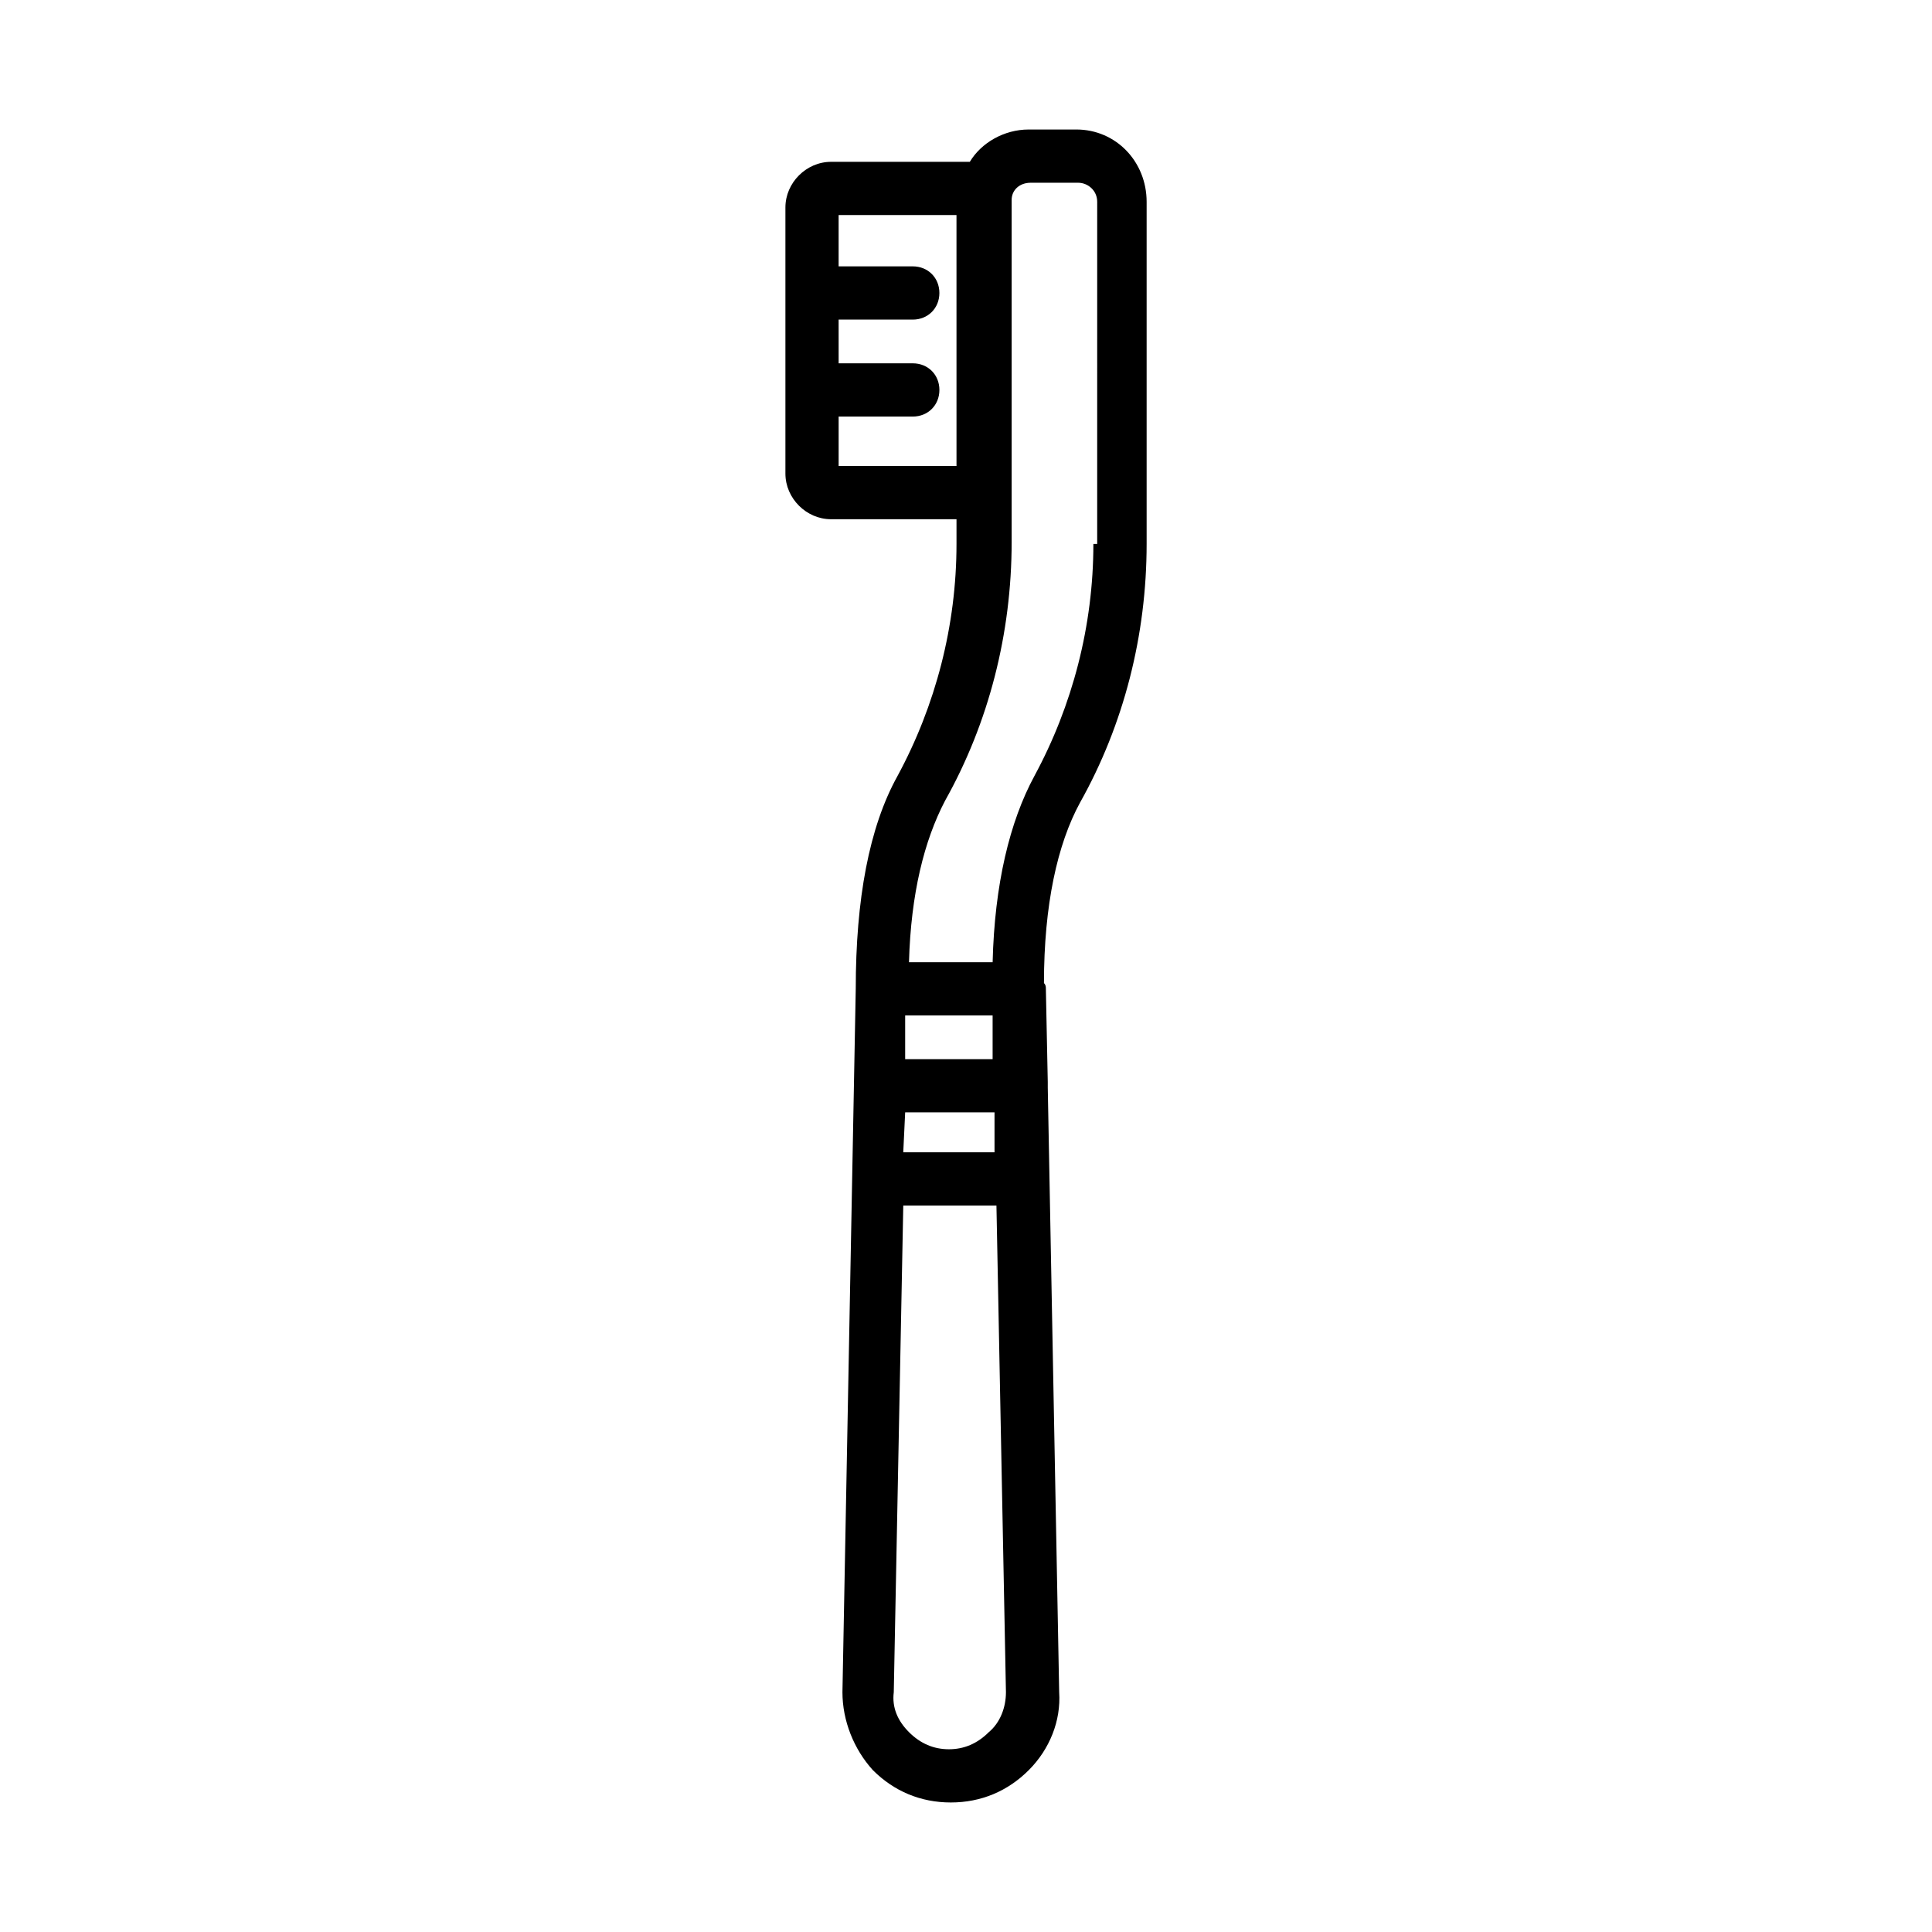 <?xml version="1.0" encoding="UTF-8"?>
<!-- Uploaded to: ICON Repo, www.iconrepo.com, Generator: ICON Repo Mixer Tools -->
<svg fill="#000000" width="800px" height="800px" version="1.1" viewBox="144 144 512 512" xmlns="http://www.w3.org/2000/svg">
 <path d="m429.22 178.32h-12.594c-6.551 0-12.594 3.527-15.617 8.566h-36.777c-6.551 0-12.09 5.543-12.09 12.09v70.535c0 6.551 5.543 12.09 12.09 12.09h33.25v6.551c0 21.664-5.543 42.824-15.617 61.465-7.559 13.602-11.082 32.746-11.082 56.426l-3.527 186.41c0 7.559 3.023 15.113 8.062 20.656 5.543 5.543 12.594 8.566 20.656 8.566s15.113-3.023 20.656-8.566c5.543-5.543 8.566-13.098 8.062-20.656l-3.023-160.21v-0.504-1.008l-0.504-24.688c0-0.504 0-1.008-0.504-1.512 0-20.656 3.527-36.777 9.574-47.863 11.586-20.656 17.633-44.336 17.633-68.52v-90.688c-0.008-10.578-8.066-19.141-18.648-19.141zm-31.738 89.172h-31.234v-13.098h19.648c4.031 0 7.055-3.023 7.055-7.055s-3.023-7.055-7.055-7.055h-19.648l-0.004-11.586h19.648c4.031 0 7.055-3.023 7.055-7.055s-3.023-7.055-7.055-7.055h-19.648v-13.602h31.234zm-13.605 171.3h23.68v10.578h-24.184zm23.176-25.695v11.586h-23.176v-11.586zm-1.008 189.94c-3.023 3.023-6.551 4.535-10.578 4.535-4.031 0-7.559-1.512-10.578-4.535-3.023-3.023-4.535-6.551-4.031-10.578l2.519-128.98h24.688l2.519 128.98c-0.004 4.027-1.516 8.059-4.539 10.578zm27.711-314.88c0 21.664-5.543 42.824-15.617 61.465-6.551 12.09-10.578 28.719-11.082 49.375h-22.168c0.504-18.137 4.031-32.242 9.574-42.824 11.586-20.656 17.633-44.336 17.633-68.52v-90.688c0-2.519 2.016-4.535 5.039-4.535h12.594c2.519 0 5.039 2.016 5.039 5.039l-0.004 90.688z"/>
</svg>